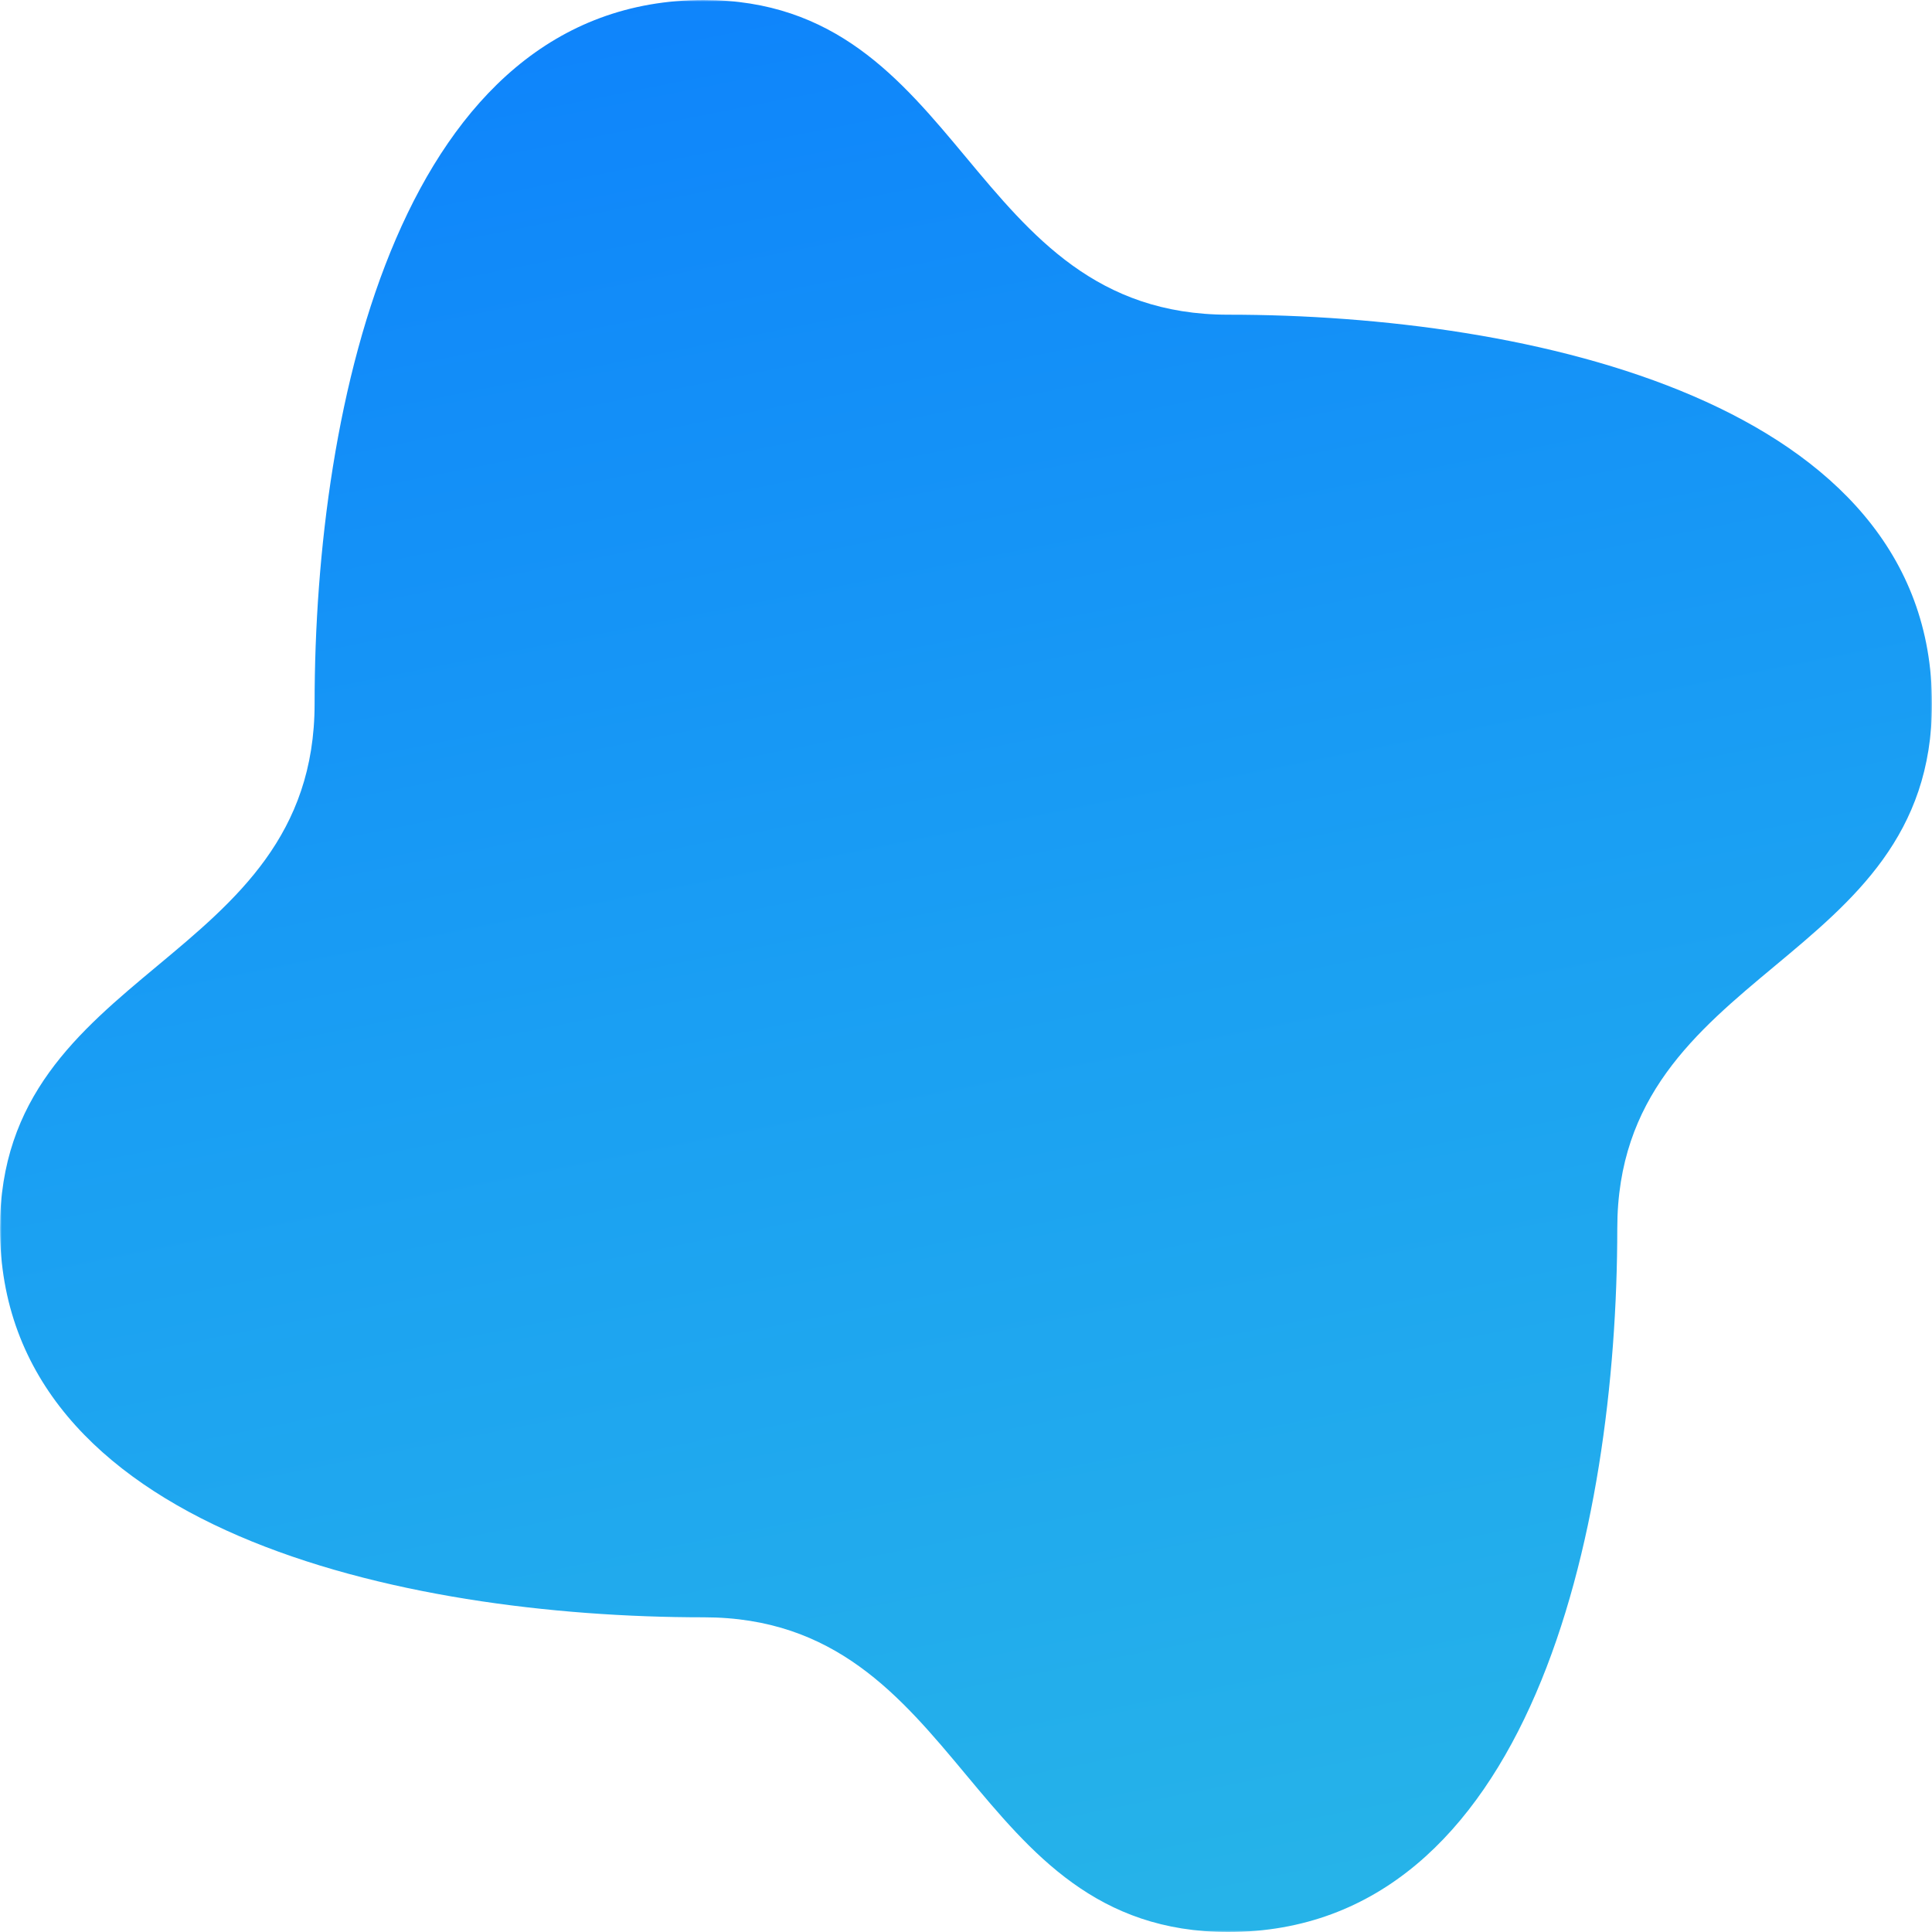 <svg width="573" height="573" viewBox="0 0 573 573" fill="none" xmlns="http://www.w3.org/2000/svg">
<g clip-path="url(#clip0_34_1189)">
<mask id="mask0_34_1189" style="mask-type:luminance" maskUnits="userSpaceOnUse" x="0" y="0" width="573" height="573">
<path d="M573 2.04964e-06L0 0L2.58838e-06 573L573 573L573 2.04964e-06Z" fill="white"/>
</mask>
<g mask="url(#mask0_34_1189)">
<path d="M364.256 573C286.483 573 286.484 479.667 208.712 479.667C119.198 479.667 2.04981e-06 453.776 1.64534e-06 364.236C1.29404e-06 286.467 93.307 286.467 93.307 208.699C93.307 119.224 119.198 4.26374e-07 208.744 7.46686e-07C286.517 1.02488e-06 286.517 93.334 364.288 93.334C453.77 93.334 573 119.224 573 208.765C573 286.534 479.661 286.534 479.661 364.302C479.627 453.942 453.77 573 364.256 573Z" fill="url(#paint0_linear_34_1189)"/>
</g>
</g>
<defs>
<linearGradient id="paint0_linear_34_1189" x1="10.901" y1="-0.269" x2="141.572" y2="655.327" gradientUnits="userSpaceOnUse">
<stop stop-color="#0D81FC"/>
<stop offset="0.5" stop-color="#1A9FF3"/>
<stop offset="1" stop-color="#28B6E7"/>
</linearGradient>
<clipPath id="clip0_34_1189">
<rect width="573" height="573" fill="white"/>
</clipPath>
</defs>
</svg>
